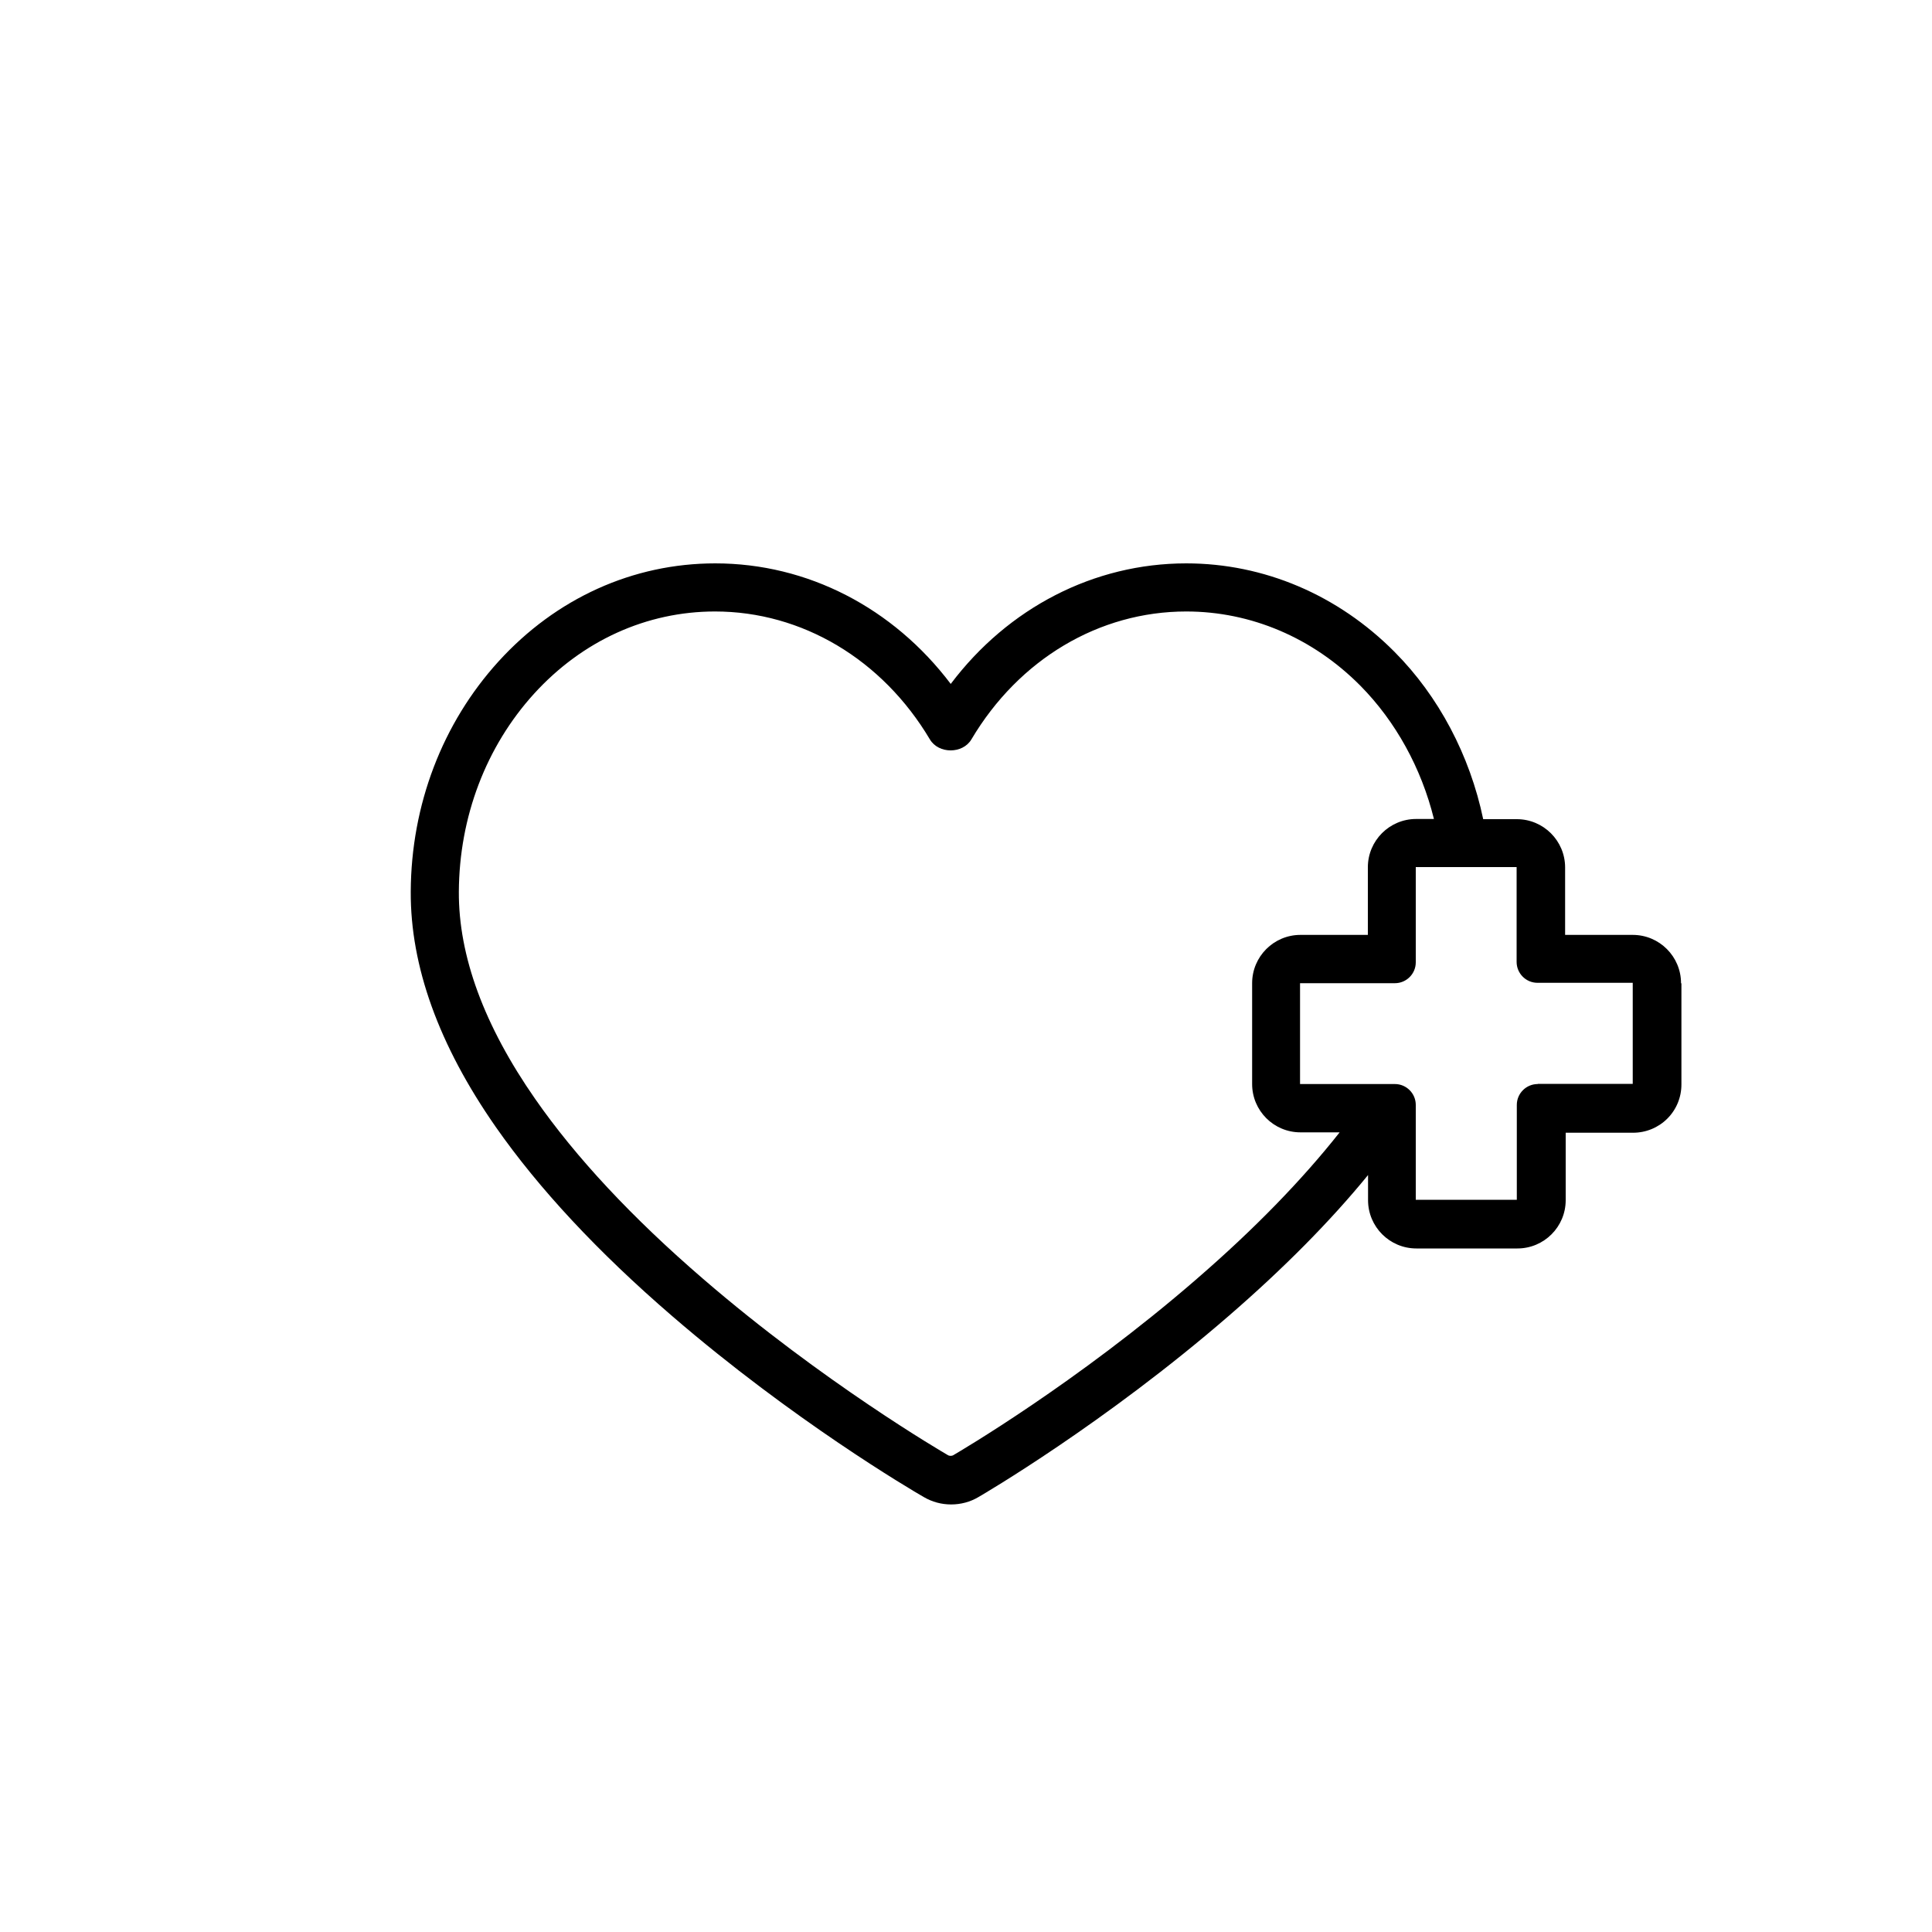 <?xml version="1.0" encoding="UTF-8"?>
<svg id="Layer_1" xmlns="http://www.w3.org/2000/svg" version="1.1" viewBox="0 0 100 100">
  <!-- Generator: Adobe Illustrator 29.4.0, SVG Export Plug-In . SVG Version: 2.1.0 Build 152)  -->
  <path d="M87.01,50.89c0-1.38-1.12-2.5-2.5-2.5h-3.5v-3.49c0-1.38-1.12-2.5-2.5-2.5h-1.74c-.69-3.3-2.3-6.36-4.59-8.66-2.93-2.95-6.76-4.58-10.78-4.58-4.78,0-9.22,2.3-12.19,6.24-2.98-3.94-7.41-6.24-12.19-6.24-4.25,0-8.24,1.8-11.22,5.08-2.9,3.19-4.52,7.42-4.54,11.91-.02,3.86,1.45,7.95,4.4,12.18,2.22,3.18,5.28,6.47,9.12,9.78,6.26,5.4,12.36,8.99,13.04,9.38.43.25.91.38,1.41.38s.99-.13,1.41-.38c.26-.15,6.54-3.82,12.96-9.38,2.83-2.45,5.25-4.89,7.21-7.29v1.3c0,1.38,1.12,2.5,2.5,2.5h5.23c1.38,0,2.5-1.12,2.5-2.5v-3.49h3.49c.66,0,1.3-.26,1.77-.73.47-.47.73-1.1.73-1.77v-5.23l-.02-.01ZM61.94,66.2c-6.24,5.41-12.33,8.96-12.58,9.11-.09.06-.22.06-.31,0-.26-.15-6.46-3.77-12.65-9.11-3.68-3.17-6.6-6.3-8.7-9.32-2.64-3.79-3.97-7.4-3.95-10.73.02-3.87,1.41-7.51,3.89-10.24,2.5-2.75,5.83-4.26,9.37-4.26,4.5,0,8.66,2.48,11.12,6.62.45.76,1.7.76,2.15,0,2.46-4.15,6.61-6.62,11.12-6.62,3.35,0,6.55,1.36,9.01,3.84,1.83,1.85,3.16,4.27,3.81,6.9h-.92c-1.38,0-2.5,1.12-2.5,2.5v3.5h-3.49c-1.38,0-2.5,1.12-2.5,2.5v5.22c0,1.38,1.12,2.5,2.5,2.5h2.03c-1.95,2.47-4.43,5.02-7.39,7.58l-.01.01ZM79.59,56.11c-.59,0-1.08.48-1.08,1.08v4.91h-5.23v-4.91c0-.59-.48-1.08-1.08-1.08h-4.91v-5.22h4.91c.59,0,1.08-.48,1.08-1.08v-4.93h5.22v4.91c0,.59.48,1.08,1.08,1.08h4.93v5.23h-4.91l-.01.01Z"/>
</svg>
